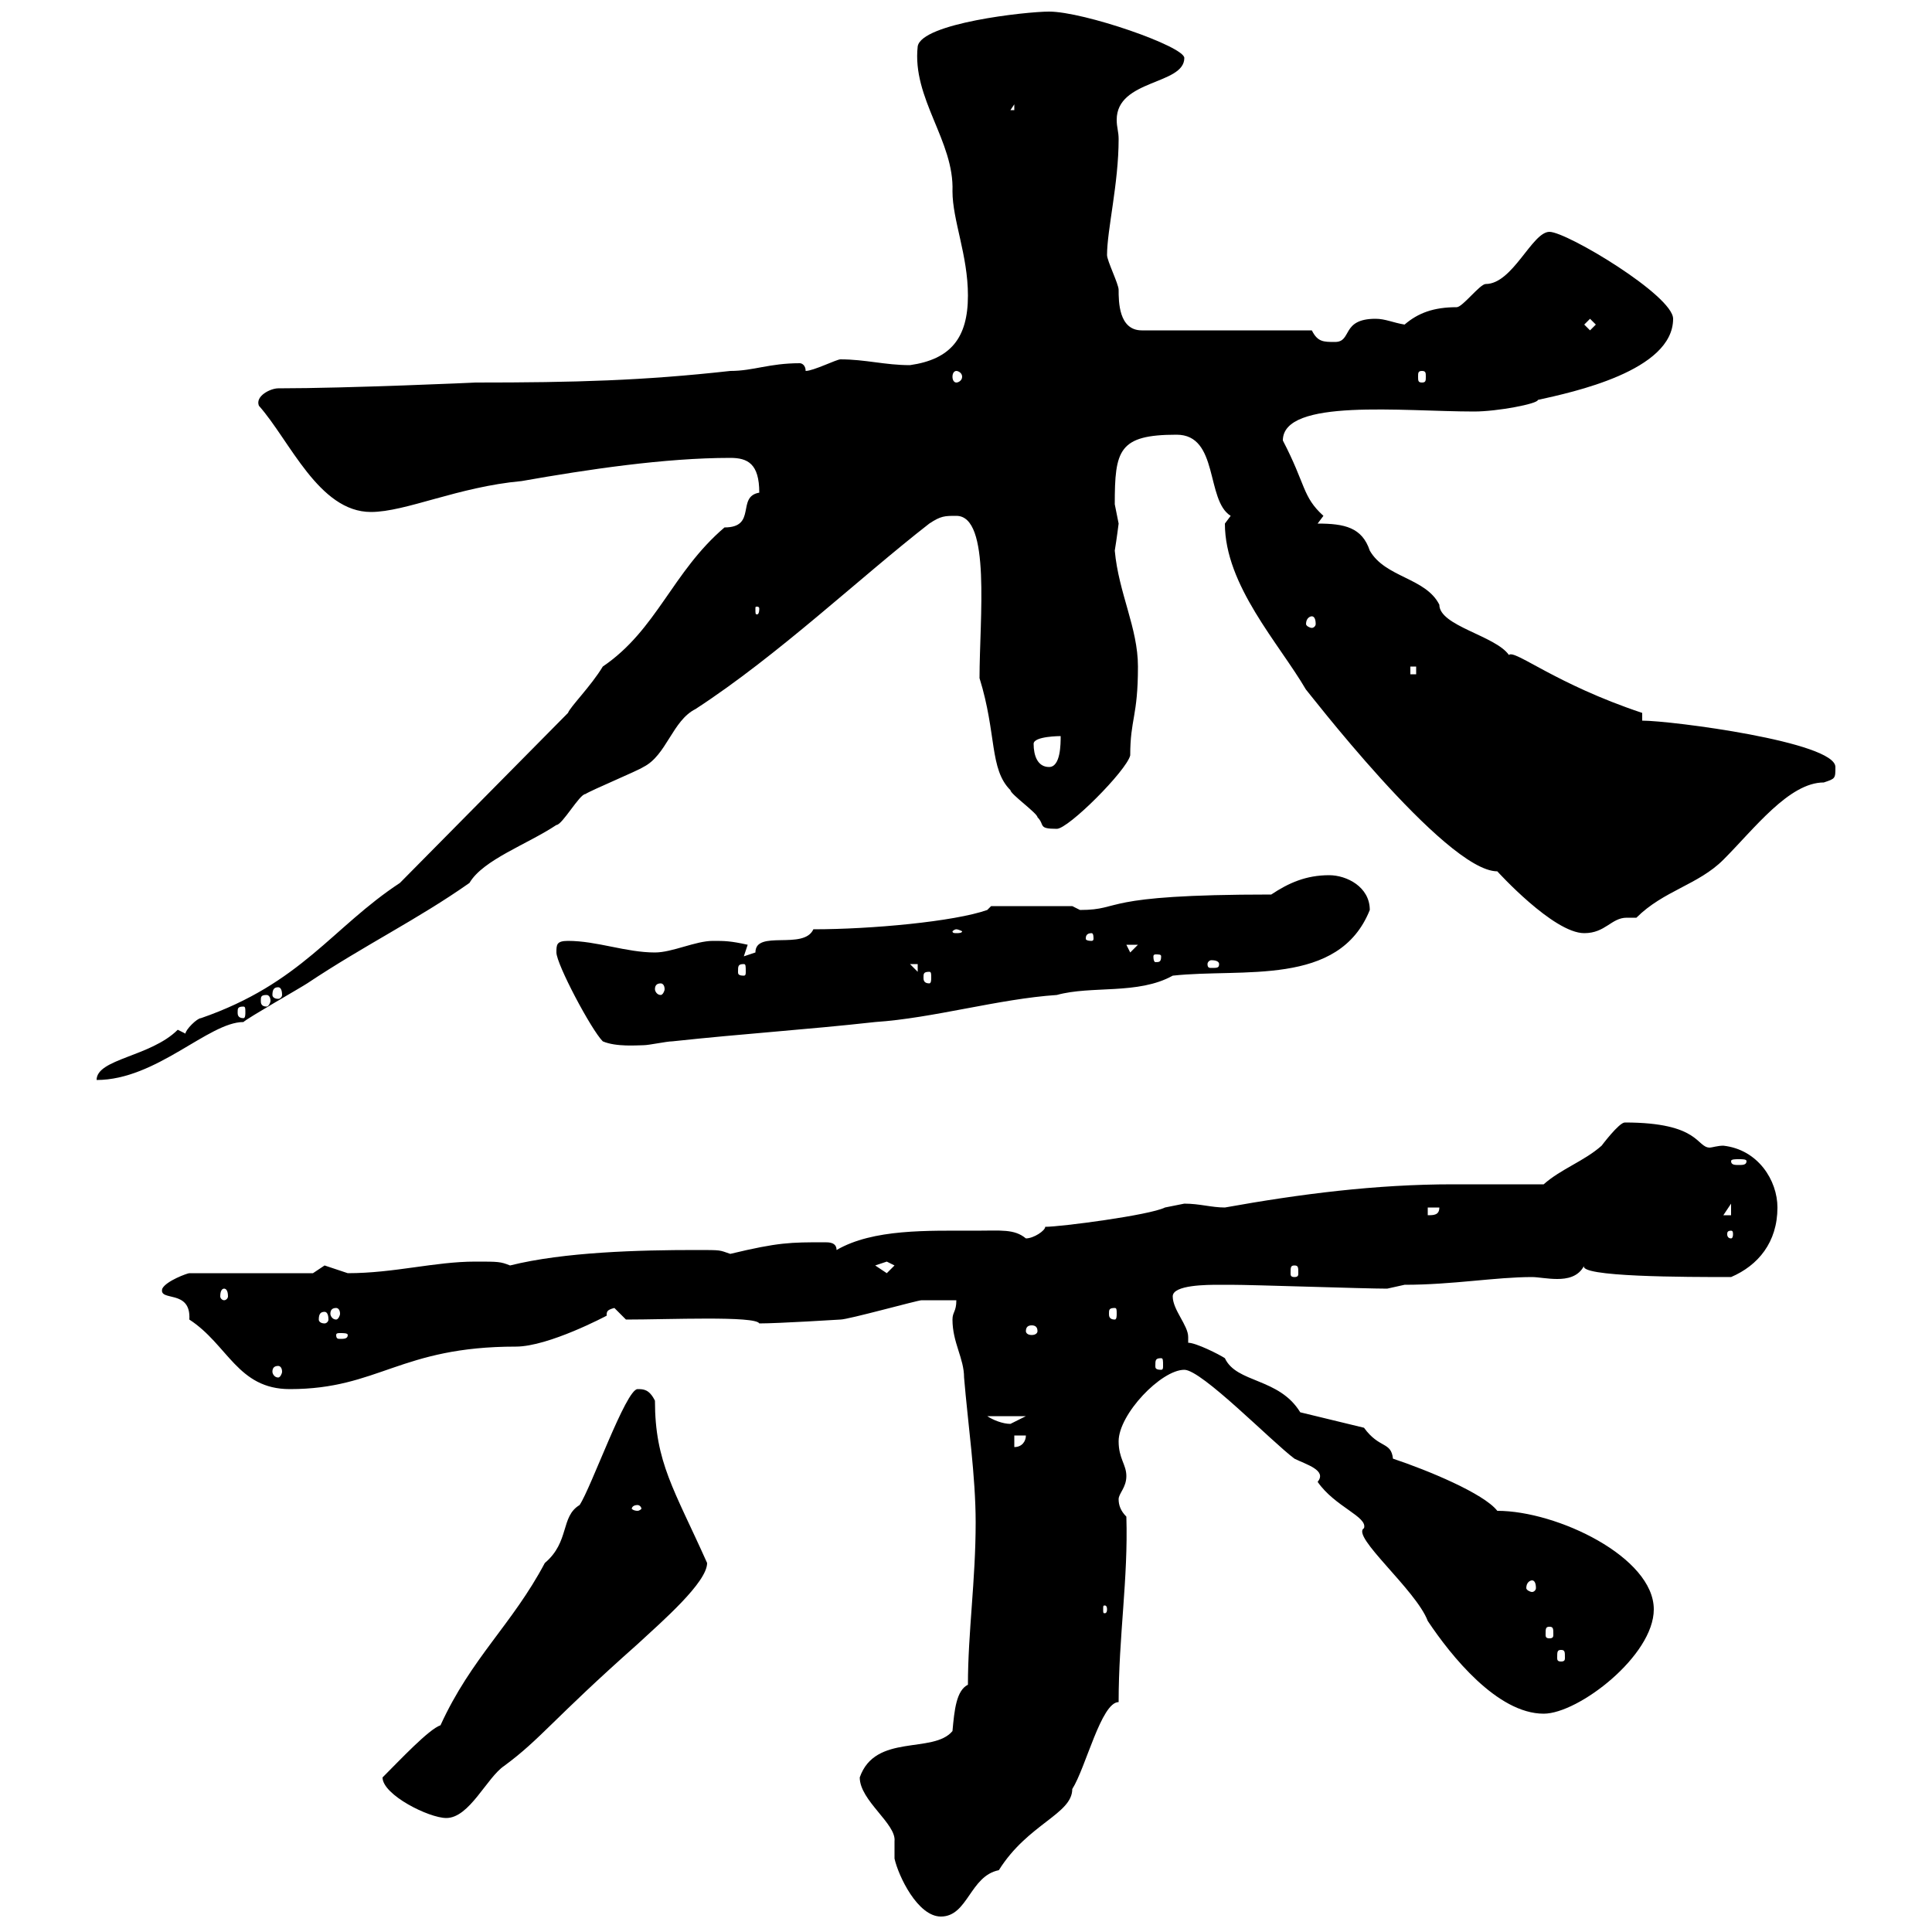 <svg xmlns="http://www.w3.org/2000/svg" xmlns:xlink="http://www.w3.org/1999/xlink" width="300" height="300"><path d="M133.50 276C133.50 279.60 139.20 283.20 138.90 285.90C138.90 285.90 138.90 288.60 138.90 288.60C139.50 291.30 142.50 297.60 146.10 297.60C150.30 297.60 150.60 291.30 155.10 290.40C159.60 283.20 166.50 281.70 166.50 277.80C168.60 274.50 171 264.30 173.70 264.30C173.70 254.10 175.20 245.10 174.90 235.50C174 234.60 173.70 233.70 173.70 232.80C173.70 231.90 174.90 231 174.90 229.20C174.90 227.40 173.70 226.50 173.70 223.80C173.70 219.60 180.30 212.70 183.90 212.70C186.60 212.70 197.40 223.80 201 226.50C202.80 227.40 206.10 228.30 204.60 230.10C207.30 234 212.40 235.50 211.80 237.30C209.70 238.50 219.90 246.90 221.70 251.70C225.30 257.10 232.50 266.10 239.70 266.10C245.10 266.10 256.80 257.10 256.80 249.90C256.80 241.80 241.80 234.60 232.50 234.60C230.40 231.90 221.70 228.30 216.30 226.50C216 223.80 214.20 225 211.80 221.70L201.90 219.30C198.60 213.90 192 214.80 190.20 210.90C189.30 210.30 185.70 208.50 184.50 208.50C184.50 207.90 184.50 207.90 184.50 207.60C184.50 205.80 182.10 203.40 182.10 201.30C182.10 199.50 187.50 199.50 189.30 199.50C190.20 199.50 191.10 199.50 191.10 199.50C194.70 199.50 211.80 200.10 215.40 200.10C215.40 200.10 218.10 199.50 218.10 199.50C225.60 199.50 232.20 198.30 237.90 198.30C238.80 198.30 240.30 198.60 241.80 198.60C243.30 198.60 245.10 198.30 246 196.50C244.80 198.30 261.90 198.30 268.80 198.30C273 196.50 276 192.90 276 187.50C276 183.30 273 178.50 267.60 177.90C266.70 177.90 265.80 178.20 265.50 178.20C263.40 178.20 264 174.30 252.30 174.30C251.40 174.30 248.70 177.90 248.70 177.90C246 180.30 242.40 181.50 239.70 183.90C234.90 183.90 230.40 183.90 225.60 183.90C213.60 183.90 201.90 185.40 190.20 187.50C188.10 187.50 186.30 186.90 183.90 186.90C183.90 186.90 180.90 187.50 180.90 187.50C178.50 188.70 164.70 190.50 162.30 190.50C162.30 191.10 160.50 192.30 159.30 192.30C157.50 190.80 155.40 191.10 151.50 191.10C144 191.10 135.60 190.80 129.90 194.10C129.90 192.90 128.70 192.90 128.10 192.90C122.70 192.90 120.90 192.90 113.40 194.70C111.60 194.10 112.20 194.10 108 194.10C99.30 194.10 87.60 194.40 79.20 196.50C77.70 195.90 77.40 195.90 73.80 195.90C67.50 195.90 61.20 197.70 54 197.70C54 197.70 50.40 196.50 50.40 196.50C50.40 196.50 48.60 197.70 48.60 197.70L29.40 197.70C29.10 197.70 25.80 198.90 25.20 200.10C24.60 202.20 29.70 200.10 29.40 204.90C35.40 208.80 36.90 215.70 45 215.70C58.80 215.70 62.10 209.10 80.10 209.10C85.20 209.10 94.20 204.30 94.20 204.30C94.20 203.70 94.20 203.40 95.40 203.10L97.20 204.90C103.80 204.90 117.30 204.30 117.90 205.50C120.90 205.50 130.50 204.90 130.50 204.90C131.70 204.90 142.50 201.90 143.10 201.90C144.30 201.90 147.90 201.90 148.50 201.90C148.50 203.70 147.90 203.70 147.90 204.90C147.90 208.50 149.70 210.90 149.70 213.90C150.30 221.10 151.50 229.20 151.50 236.40C151.50 245.40 150.30 253.50 150.30 261.60C148.50 262.50 148.20 265.50 147.90 268.80C144.90 272.40 135.90 269.10 133.50 276ZM59.40 276C59.40 278.70 66.60 282.30 69.30 282.30C72.90 282.30 75.60 276 78.30 274.20C84 270 85.80 267 99 255.30C102.90 251.70 109.80 245.70 109.80 242.70C104.70 231.30 101.70 227.10 101.70 217.50C100.80 215.70 99.90 215.70 99 215.70C97.20 215.70 91.80 231 90 233.70C87 235.50 88.50 239.40 84.60 242.70C79.50 252.30 73.20 257.40 68.40 267.90C66.60 268.50 62.10 273.30 59.40 276ZM242.40 256.20C243 256.20 243 256.50 243 257.40C243 257.70 243 258 242.40 258C241.80 258 241.80 257.70 241.80 257.40C241.80 256.50 241.80 256.20 242.40 256.20ZM240.60 252.60C241.20 252.60 241.20 252.90 241.20 253.80C241.20 254.10 241.20 254.40 240.60 254.40C240 254.40 240 254.10 240 253.80C240 252.90 240 252.60 240.60 252.60ZM171.90 249.90C171.90 250.50 171.60 250.50 171.60 250.50C171.30 250.50 171.30 250.50 171.30 249.90C171.30 249.30 171.30 249.30 171.60 249.30C171.60 249.30 171.90 249.30 171.90 249.90ZM237.90 245.40C238.20 245.40 238.50 245.70 238.50 246.60C238.50 246.90 238.20 247.20 237.90 247.20C237.60 247.20 237 246.90 237 246.60C237 245.70 237.60 245.40 237.90 245.40ZM99 233.70C99.30 233.70 99.60 234 99.60 234.30C99.60 234.30 99.30 234.60 99 234.60C98.40 234.60 98.10 234.30 98.10 234.30C98.10 234 98.40 233.70 99 233.70ZM157.50 222.90L159.30 222.90C159.30 223.80 158.70 224.70 157.50 224.70ZM153.30 219.90L159.30 219.90C159.30 219.90 156.90 221.10 156.90 221.10C155.70 221.10 154.20 220.50 153.30 219.90ZM43.20 212.10C43.50 212.10 43.80 212.40 43.80 213C43.80 213.30 43.50 213.90 43.20 213.90C42.60 213.90 42.30 213.30 42.30 213C42.30 212.40 42.60 212.10 43.20 212.10ZM180.30 210.90C180.60 210.90 180.60 211.20 180.60 212.10C180.60 212.40 180.60 212.70 180.30 212.70C179.40 212.70 179.40 212.40 179.40 212.10C179.40 211.20 179.40 210.90 180.30 210.90ZM54 207.30C54 207.90 53.40 207.90 52.80 207.90C52.50 207.90 52.20 207.90 52.20 207.30C52.20 207 52.50 207 52.80 207C53.40 207 54 207 54 207.30ZM161.10 206.70C161.10 207 160.80 207.30 160.20 207.30C159.60 207.30 159.30 207 159.30 206.70C159.30 206.10 159.60 205.80 160.20 205.80C160.80 205.80 161.10 206.10 161.10 206.70ZM50.40 203.70C50.70 203.70 51 204 51 204.90C51 205.20 50.70 205.50 50.40 205.50C49.80 205.50 49.50 205.20 49.50 204.90C49.50 204 49.80 203.70 50.40 203.70ZM52.20 203.10C52.50 203.10 52.80 203.40 52.80 204C52.80 204.30 52.50 204.90 52.20 204.90C51.60 204.90 51.30 204.30 51.30 204C51.30 203.40 51.60 203.10 52.20 203.10ZM173.10 203.10C173.40 203.10 173.40 203.40 173.40 204C173.40 204.30 173.40 204.90 173.10 204.90C172.20 204.90 172.20 204.30 172.20 204C172.20 203.40 172.20 203.10 173.10 203.10ZM34.80 200.10C35.10 200.10 35.40 200.40 35.40 201.30C35.40 201.60 35.10 201.90 34.80 201.90C34.50 201.90 34.20 201.60 34.20 201.30C34.20 200.40 34.50 200.10 34.80 200.10ZM135.90 196.50C135.90 196.50 137.70 195.90 137.70 195.90C137.70 195.90 138.90 196.50 138.90 196.50C138.90 196.50 137.70 197.70 137.70 197.70C137.70 197.70 135.90 196.50 135.90 196.50ZM201 196.50C201.60 196.50 201.60 196.80 201.60 197.70C201.60 198 201.60 198.30 201 198.30C200.40 198.30 200.40 198 200.40 197.70C200.40 196.80 200.40 196.50 201 196.50ZM268.80 191.10C269.10 191.10 269.10 191.40 269.10 191.70C269.10 191.70 269.10 192.30 268.80 192.30C268.20 192.30 268.20 191.70 268.20 191.70C268.20 191.40 268.20 191.10 268.80 191.10ZM221.70 187.50L223.50 187.50C223.50 188.70 222.60 188.70 221.70 188.70ZM268.80 186.90L268.80 188.70L267.60 188.70ZM271.20 180.30C271.20 180.90 270.60 180.90 270 180.90C269.40 180.90 268.80 180.90 268.80 180.30C268.80 180 269.40 180 270 180C270.60 180 271.20 180 271.20 180.30ZM27.60 159.90C23.40 164.10 15 164.40 15 167.70C24.30 167.70 32.40 158.70 37.80 158.70C38.40 158.10 46.80 153.30 47.70 152.70C56.70 146.70 64.80 142.80 72.90 137.10C75 133.50 81.90 131.10 86.40 128.10C87.30 128.10 90 123.30 90.90 123.30C91.80 122.70 99 119.70 99.90 119.10C103.50 117.30 104.40 111.90 108 110.10C120.90 101.70 133.50 89.70 144.30 81.30C146.10 80.10 146.70 80.10 148.50 80.10C153.90 80.10 152.10 96 152.10 105.30C154.80 114 153.60 119.40 156.90 122.70C156.90 123.30 161.10 126.30 161.10 126.90C162.30 128.10 161.10 128.70 164.10 128.70C165.90 128.70 174.90 119.70 175.50 117.30C175.50 111.60 176.70 111.30 176.70 103.50C176.70 97.50 173.70 92.10 173.10 85.50C173.40 83.70 173.70 81.30 173.70 81.30C173.70 81.30 173.10 78.30 173.10 78.30C173.10 69.90 173.70 67.50 182.70 67.50C189.30 67.50 187.20 77.70 191.10 80.10C191.10 80.10 190.20 81.30 190.20 81.30C190.20 90.90 198.60 99.90 202.80 107.10C202.20 106.20 224.40 135.30 232.50 135.30C232.50 135.30 241.20 144.90 246 144.90C249.30 144.90 250.20 142.50 252.60 142.50C252.90 142.50 253.80 142.50 254.10 142.50C258.30 138.30 263.70 137.40 267.60 133.50C272.40 128.70 277.80 121.50 283.20 121.50C285 120.90 285 120.90 285 119.10C285 115.20 259.50 111.90 255 111.90L255 110.70C241.50 106.20 235.20 100.80 234.30 101.70C232.20 98.70 223.50 97.20 223.50 93.90C221.40 89.70 215.10 89.70 212.70 85.50C211.50 81.90 208.80 81.30 204.60 81.30L205.50 80.10C202.20 77.10 202.80 75.30 199.20 68.40C199.20 61.80 217.80 63.90 228.90 63.90C232.50 63.90 238.80 62.70 238.80 62.10C244.20 60.90 259.80 57.60 259.80 49.50C259.80 45.90 243.30 36 240.60 36C237.90 36 234.90 44.10 230.70 44.10C229.80 44.10 227.10 47.70 226.20 47.70C222.60 47.70 220.20 48.60 218.10 50.40C216.30 50.10 215.10 49.50 213.60 49.50C208.20 49.50 210 53.10 207.30 53.10C205.50 53.10 204.60 53.10 203.70 51.30L177.30 51.30C173.70 51.30 173.70 46.80 173.70 45C173.70 44.10 171.90 40.50 171.90 39.60C171.90 35.70 173.70 28.50 173.70 21.60C173.70 20.40 173.40 19.80 173.40 18.60C173.40 12.30 183.90 13.20 183.90 9C183.90 7.20 168.30 1.80 162.90 1.80C159.30 1.80 143.10 3.60 142.50 7.20C141.60 15.30 148.20 21.90 147.90 29.70C147.90 34.20 150.30 39.60 150.30 45.90C150.30 52.50 147.60 55.80 141.30 56.70C137.40 56.70 134.40 55.80 130.50 55.80C129.90 55.80 126.30 57.60 125.10 57.60C125.10 56.70 124.50 56.40 124.20 56.40C119.40 56.40 117 57.60 113.40 57.60C99.90 59.10 89.40 59.40 73.80 59.40C74.10 59.40 54 60.30 43.20 60.30C42 60.30 39.60 61.50 40.20 63C45 68.40 49.50 79.50 57.60 79.50C63 79.50 71.10 75.60 81 74.70C91.20 72.90 103.20 71.10 113.40 71.10C116.10 71.10 117.90 72 117.90 76.50C114.30 77.10 117.60 81.90 112.50 81.90C104.40 88.80 102 97.80 93.60 103.50C91.80 106.50 88.50 109.80 88.20 110.70L62.10 137.10C51.60 144 46.80 152.70 31.20 158.10C30.60 158.10 28.80 159.90 28.80 160.50ZM86.40 147.90C86.40 149.70 91.80 159.90 93.60 161.70C95.70 162.60 99 162.30 99.90 162.30C100.80 162.30 103.50 161.70 104.40 161.70C115.50 160.50 125.10 159.90 135.90 158.70C144.90 158.10 155.10 155.10 164.10 154.50C169.50 153 176.70 154.50 182.10 151.50C192.90 150.30 207.90 153.30 212.70 141.30C212.70 137.70 209.10 135.90 206.40 135.90C202.80 135.90 200.10 137.10 197.40 138.90C170.10 138.90 174.60 141.30 167.70 141.30C167.70 141.30 166.50 140.70 166.50 140.70L153.90 140.70L153.30 141.30C148.20 143.10 135.30 144.30 126.30 144.30C124.80 147.60 117.30 144.30 117.30 147.90C117.30 147.90 115.50 148.50 115.50 148.50L116.10 146.70C113.40 146.10 112.50 146.10 110.70 146.10C108 146.10 104.40 147.90 101.70 147.90C97.20 147.90 92.70 146.10 88.20 146.10C86.40 146.10 86.40 146.70 86.40 147.90ZM37.80 156.30C38.10 156.30 38.10 156.60 38.10 157.20C38.10 157.50 38.10 158.10 37.80 158.10C36.90 158.10 36.90 157.50 36.90 157.20C36.90 156.60 36.90 156.30 37.80 156.30ZM41.40 154.50C41.70 154.50 42 154.80 42 155.40C42 155.70 41.70 156.30 41.40 156.30C40.50 156.30 40.50 155.70 40.50 155.40C40.50 154.80 40.50 154.50 41.40 154.50ZM43.20 153.30C43.50 153.30 43.80 153.60 43.80 154.50C43.80 154.80 43.50 155.10 43.20 155.10C42.60 155.10 42.30 154.80 42.30 154.50C42.30 153.60 42.60 153.30 43.20 153.30ZM102.60 152.70C102.90 152.70 103.20 153 103.20 153.60C103.20 153.90 102.90 154.50 102.60 154.50C102 154.50 101.70 153.90 101.70 153.60C101.70 153 102 152.70 102.60 152.70ZM144.30 150.90C144.60 150.90 144.60 151.20 144.60 151.80C144.60 152.10 144.60 152.70 144.30 152.70C143.40 152.70 143.40 152.10 143.40 151.80C143.40 151.20 143.40 150.90 144.30 150.90ZM115.50 149.70C115.80 149.70 115.80 150 115.80 150.90C115.80 151.20 115.80 151.50 115.50 151.50C114.60 151.50 114.60 151.20 114.60 150.90C114.60 150 114.60 149.70 115.50 149.70ZM141.30 149.70L142.50 149.70L142.50 150.90ZM189.30 149.70C189.30 150.30 189 150.30 188.10 150.30C187.80 150.30 187.50 150.30 187.50 149.70C187.50 149.40 187.80 149.10 188.10 149.10C189 149.10 189.30 149.40 189.30 149.70ZM180.30 148.50C180.30 149.40 180 149.40 179.40 149.40C179.40 149.40 179.10 149.40 179.10 148.50C179.10 148.20 179.40 148.20 179.40 148.20C180 148.20 180.30 148.20 180.30 148.50ZM174.90 146.70L176.70 146.70L175.50 147.90ZM169.50 144.90C169.80 144.90 169.80 145.50 169.80 145.80C169.80 145.80 169.80 146.10 169.50 146.10C168.60 146.10 168.60 145.80 168.60 145.80C168.60 145.50 168.60 144.90 169.50 144.90ZM148.50 144.30C148.80 144.30 149.40 144.60 149.40 144.60C149.40 144.90 148.80 144.90 148.50 144.90C148.20 144.90 147.90 144.90 147.90 144.60C147.90 144.60 148.20 144.30 148.50 144.30ZM160.50 115.50C160.50 114.30 164.70 114.30 164.70 114.30C164.70 115.50 164.70 119.10 162.90 119.10C161.10 119.10 160.50 117.30 160.50 115.50ZM219 103.50L219.90 103.50L219.90 104.70L219 104.70ZM203.70 95.70C204 95.70 204.30 96 204.30 96.90C204.30 97.20 204 97.50 203.70 97.50C203.40 97.50 202.80 97.20 202.80 96.90C202.80 96 203.40 95.70 203.70 95.70ZM117.90 94.50C117.90 95.40 117.60 95.40 117.60 95.40C117.30 95.40 117.30 95.40 117.30 94.50C117.30 94.20 117.30 94.20 117.60 94.20C117.60 94.20 117.90 94.20 117.90 94.50ZM148.50 57.60C148.80 57.60 149.40 57.90 149.40 58.50C149.40 59.10 148.80 59.40 148.50 59.40C148.20 59.40 147.90 59.10 147.90 58.50C147.90 57.90 148.20 57.60 148.50 57.60ZM220.80 57.60C221.40 57.60 221.40 57.90 221.40 58.50C221.40 59.10 221.40 59.40 220.80 59.40C220.20 59.40 220.20 59.10 220.20 58.50C220.20 57.90 220.20 57.60 220.80 57.60ZM246 50.40L246.90 49.50L247.80 50.40L246.90 51.30ZM157.50 16.20L157.50 17.10L156.90 17.10Z"/></svg>